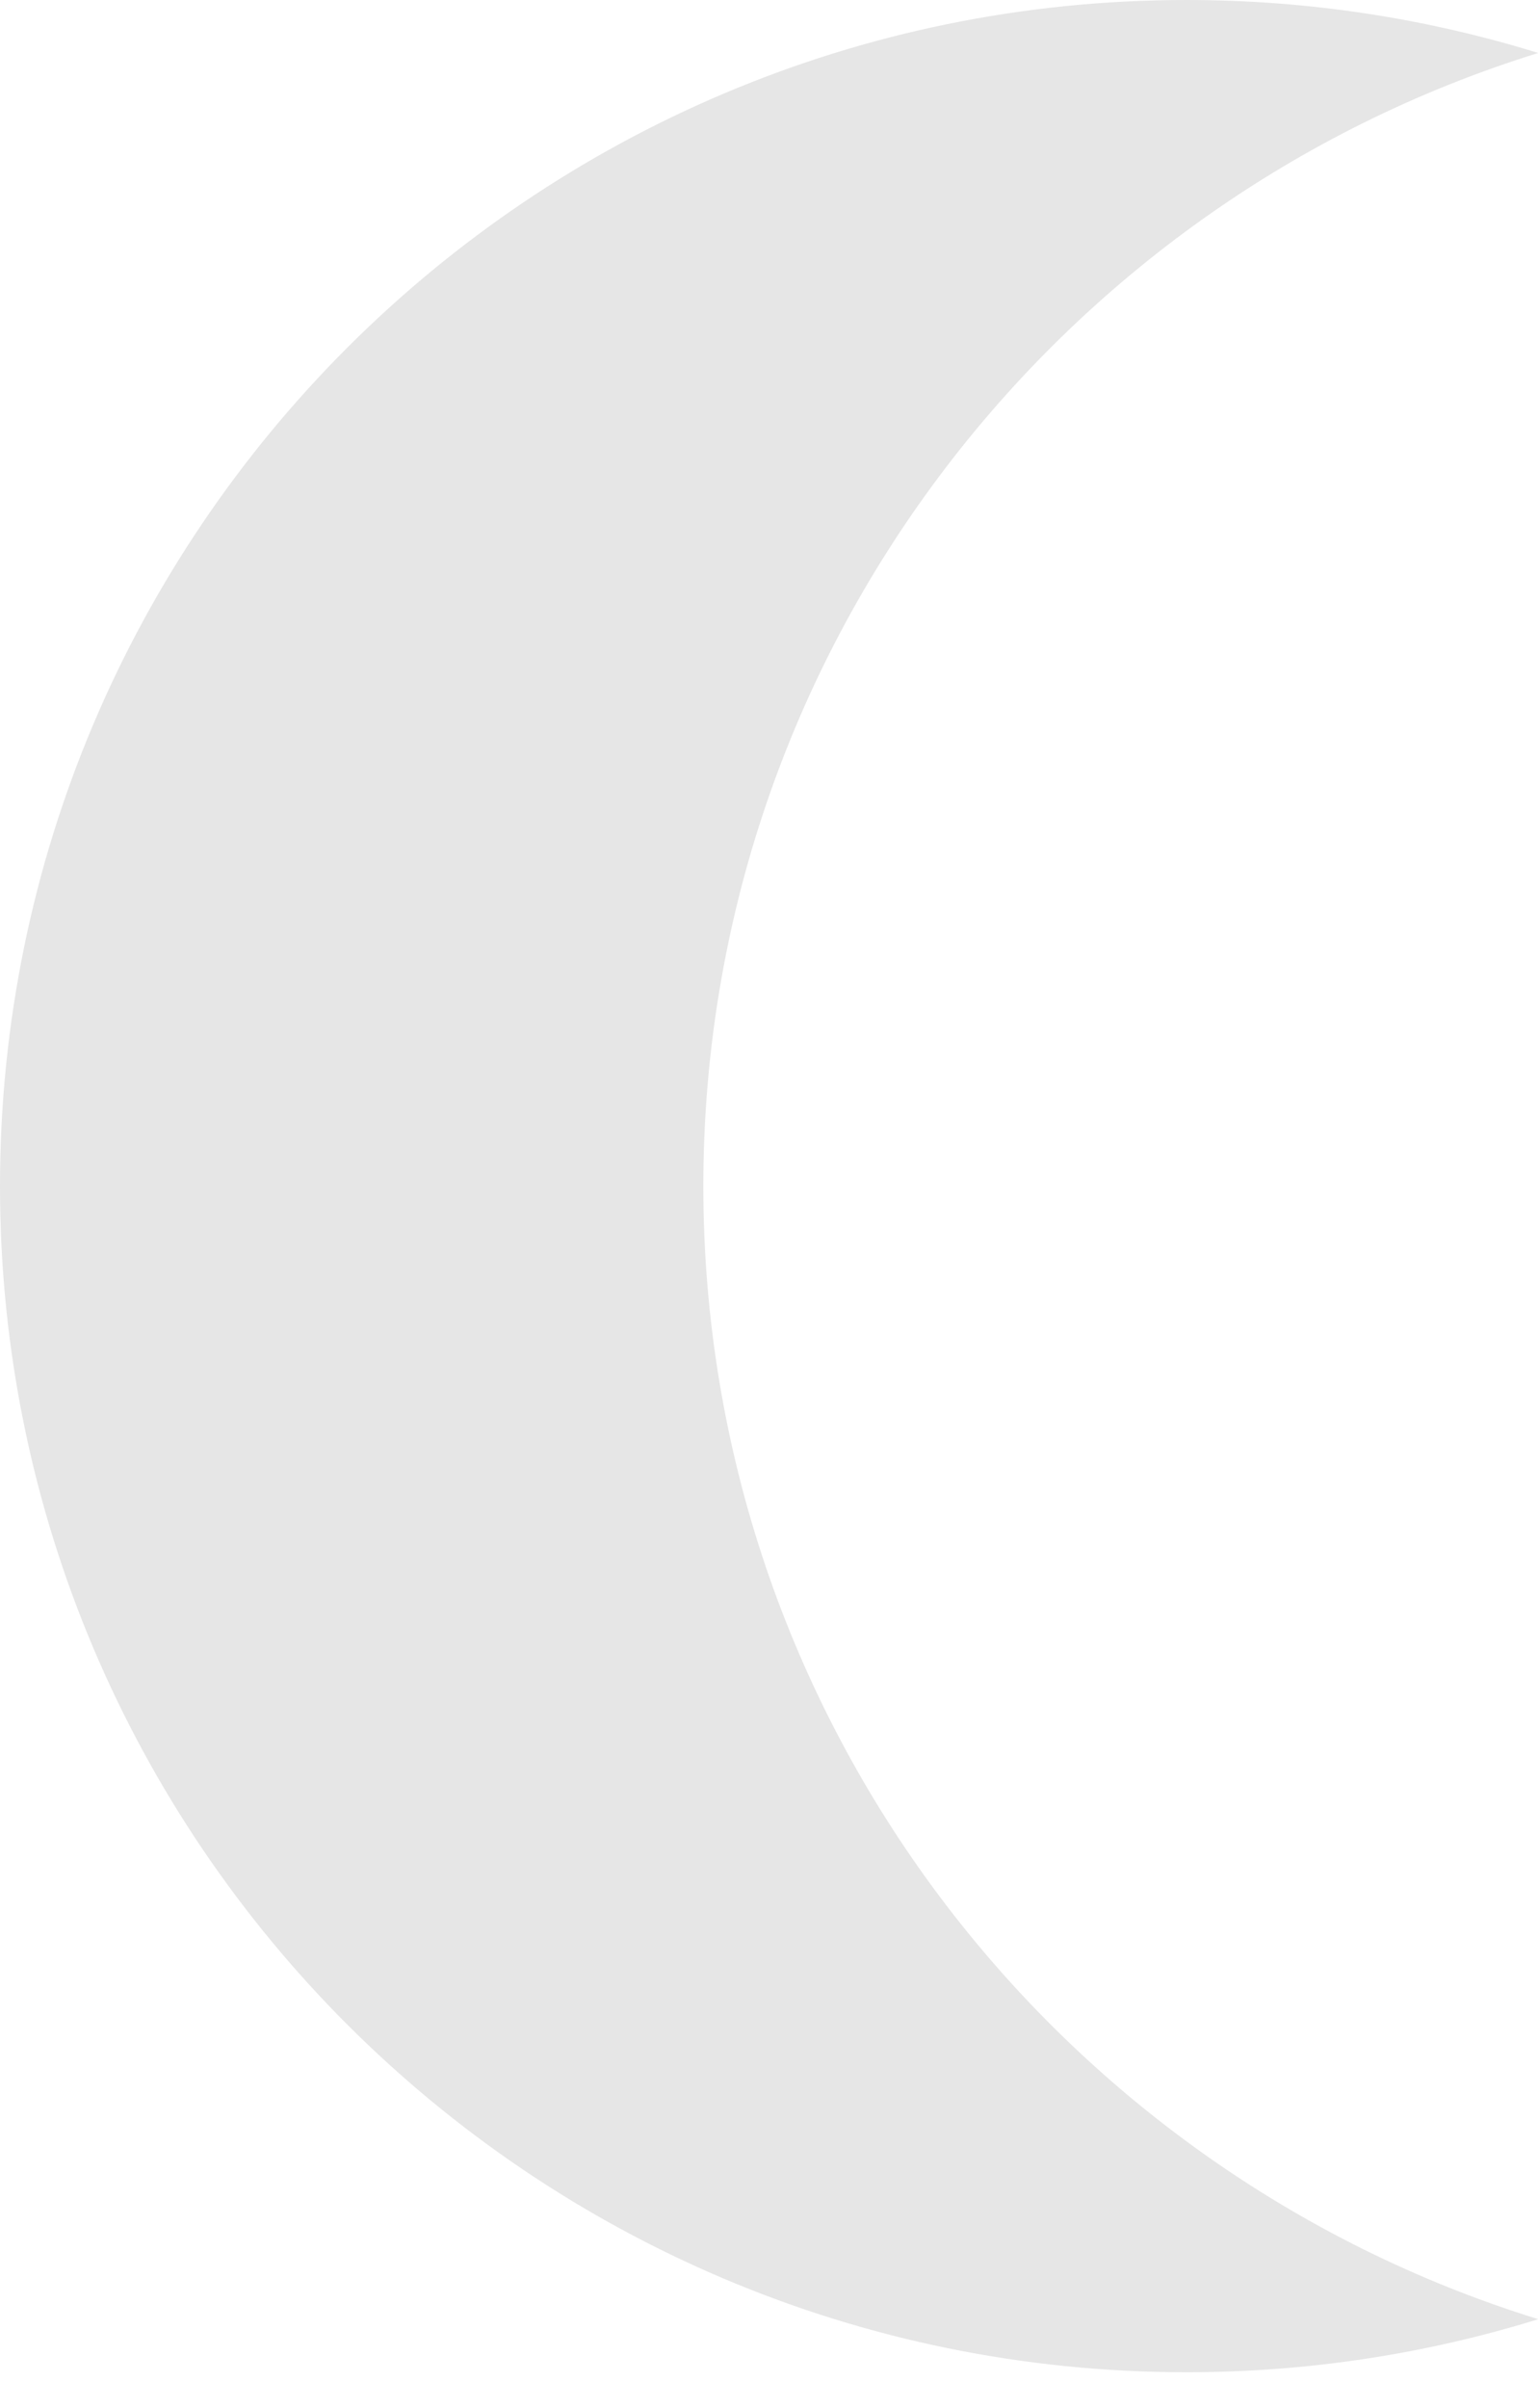 <?xml version="1.0" encoding="utf-8"?>
<svg xmlns="http://www.w3.org/2000/svg" fill="none" height="100%" overflow="visible" preserveAspectRatio="none" style="display: block;" viewBox="0 0 23 36" width="100%">
<path d="M10.518 17.733C10.518 9.769 15.772 3.032 23.004 0.792C21.341 0.278 19.576 0 17.744 0C7.944 0 0 7.939 0 17.733C0 27.525 7.944 35.465 17.744 35.465C19.576 35.465 21.341 35.187 23.004 34.672C15.772 32.433 10.518 25.696 10.518 17.733Z" fill="black" id="Vector" opacity="0.1"/>
</svg>